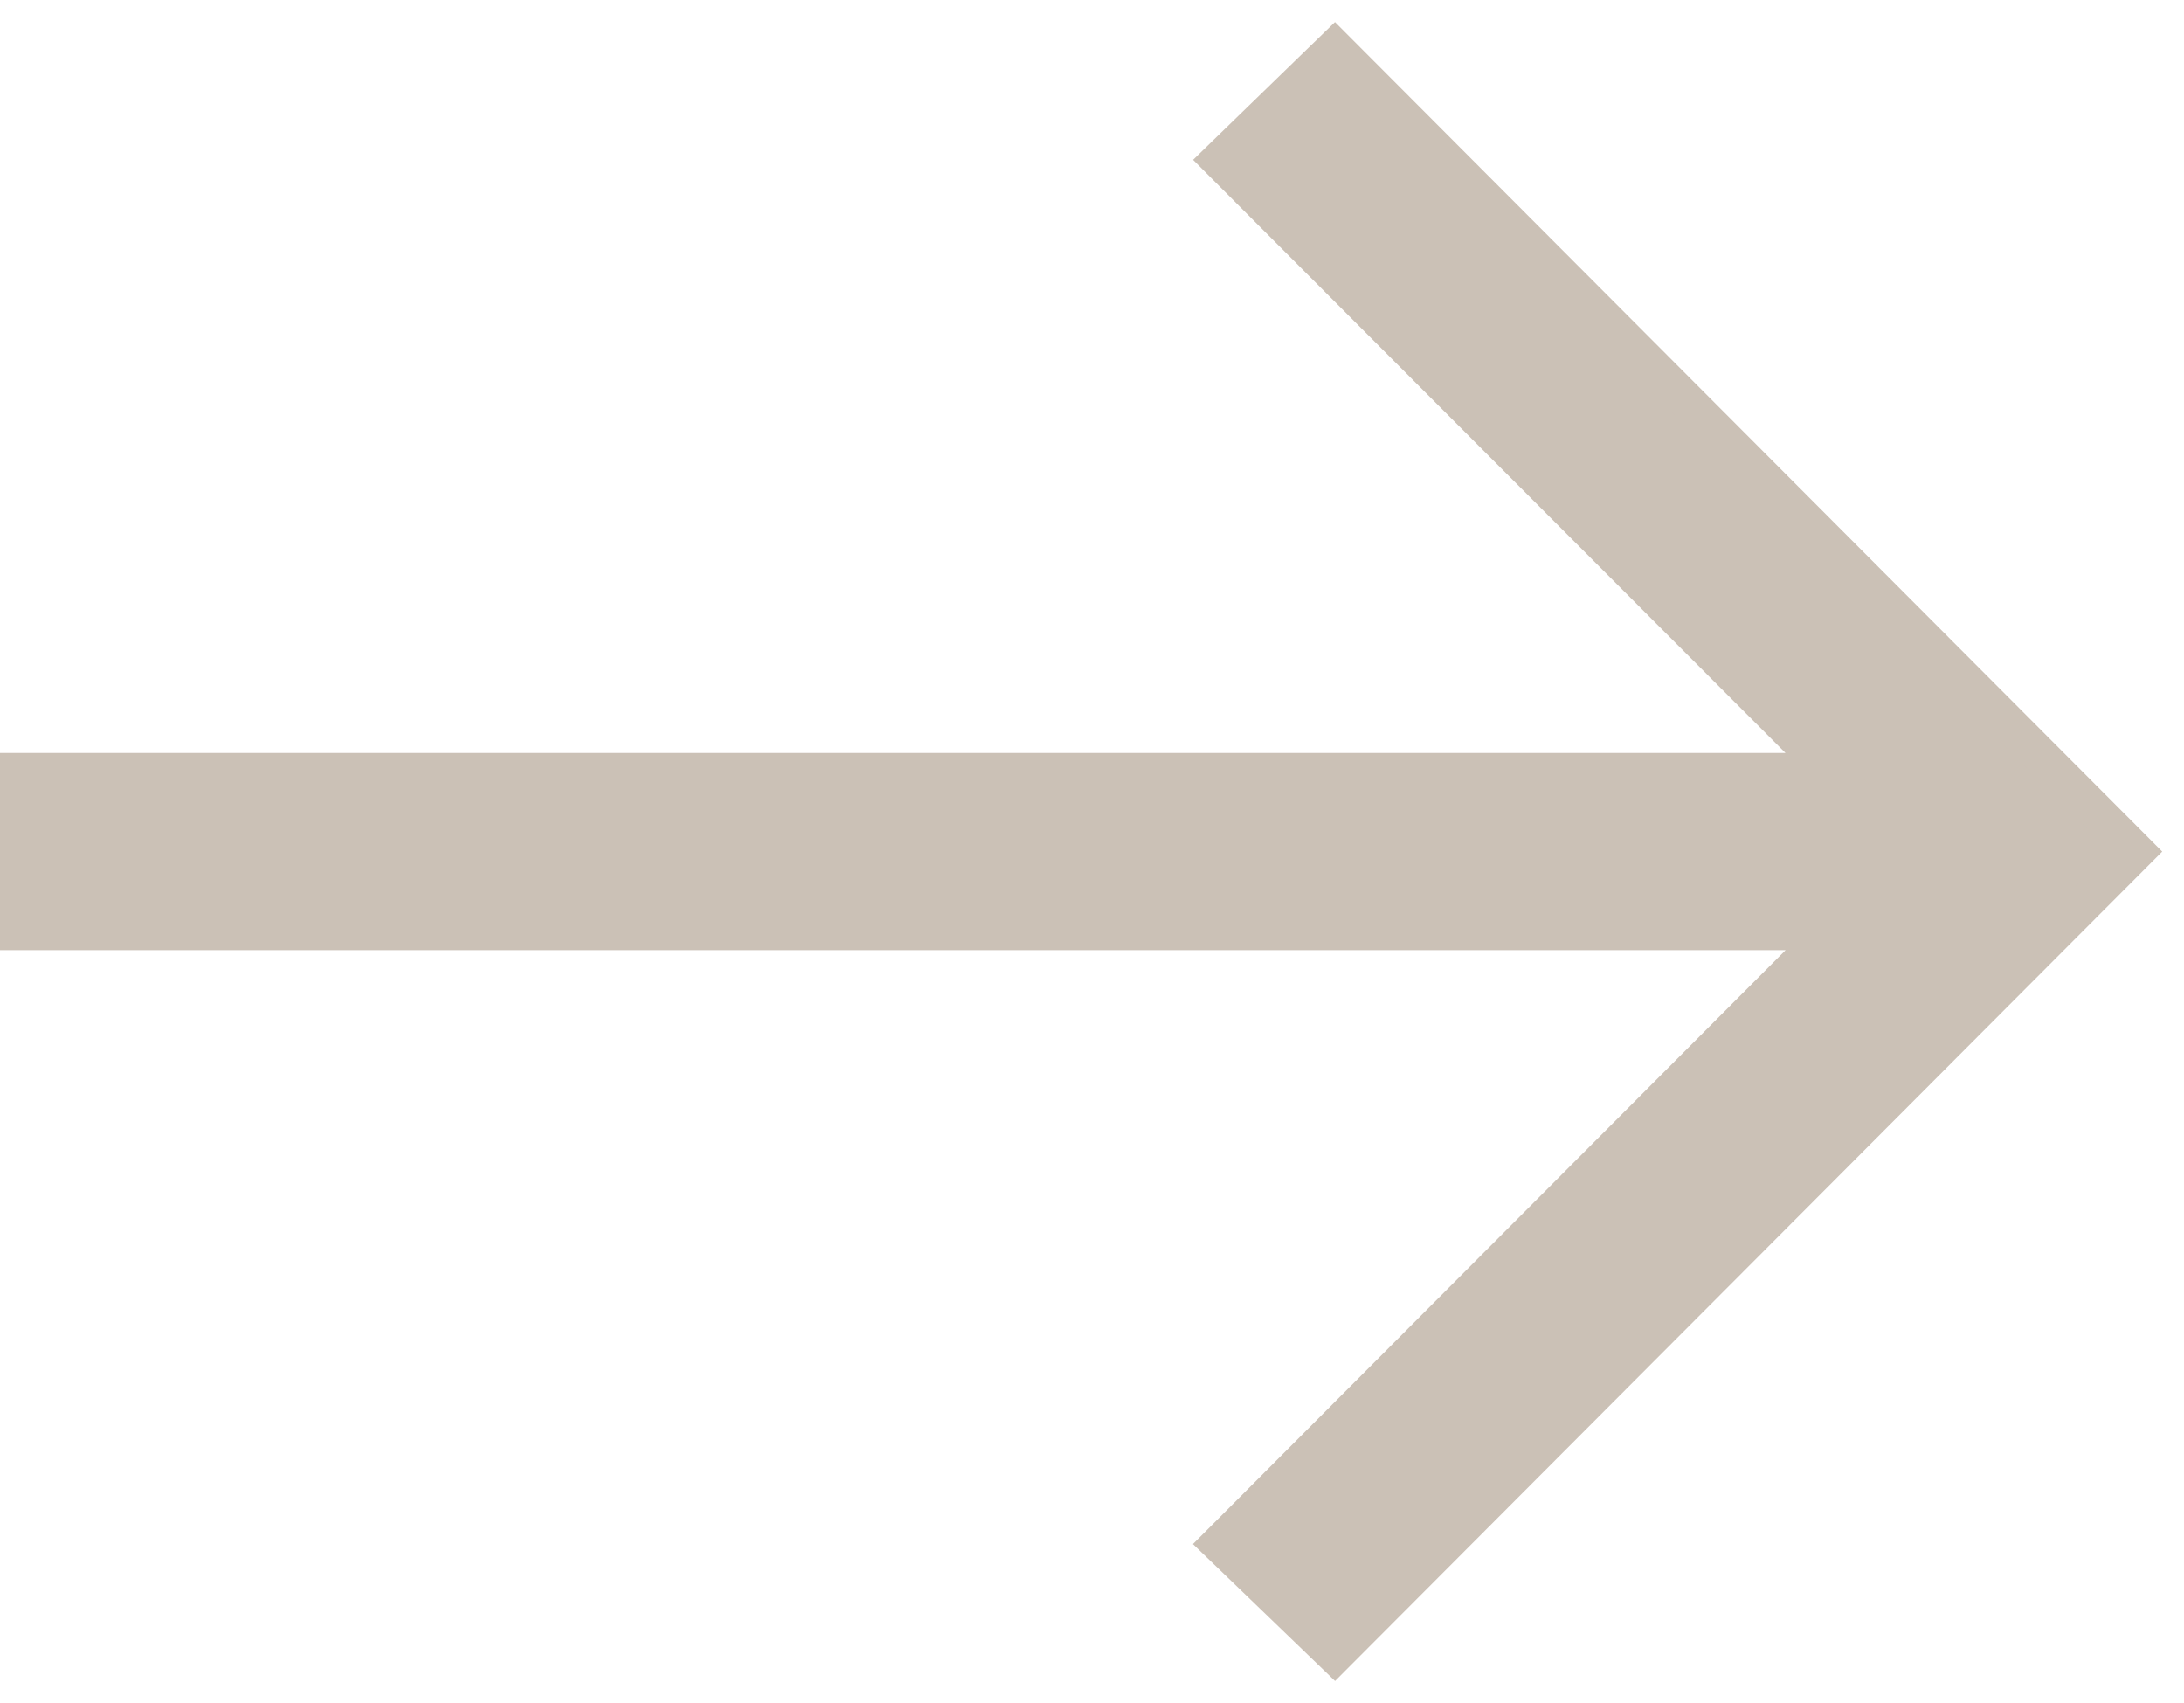 <?xml version="1.0" encoding="UTF-8"?> <svg xmlns="http://www.w3.org/2000/svg" width="59" height="46" viewBox="0 0 59 46" fill="none"> <path d="M36.406 1.647L36.058 1.298L35.704 1.641L33.306 3.969L32.943 4.322L33.301 4.681L49.441 20.837L1 20.837L0.5 20.837L0.5 21.337L0.5 24.663L0.5 25.163L1 25.163L49.442 25.163L33.301 41.337L32.941 41.697L33.308 42.05L35.705 44.36L36.059 44.701L36.406 44.353L57.354 23.353L57.706 23L57.354 22.647L36.406 1.647Z" fill="#CBC1B6" stroke="#CBC1B6"></path> </svg> 